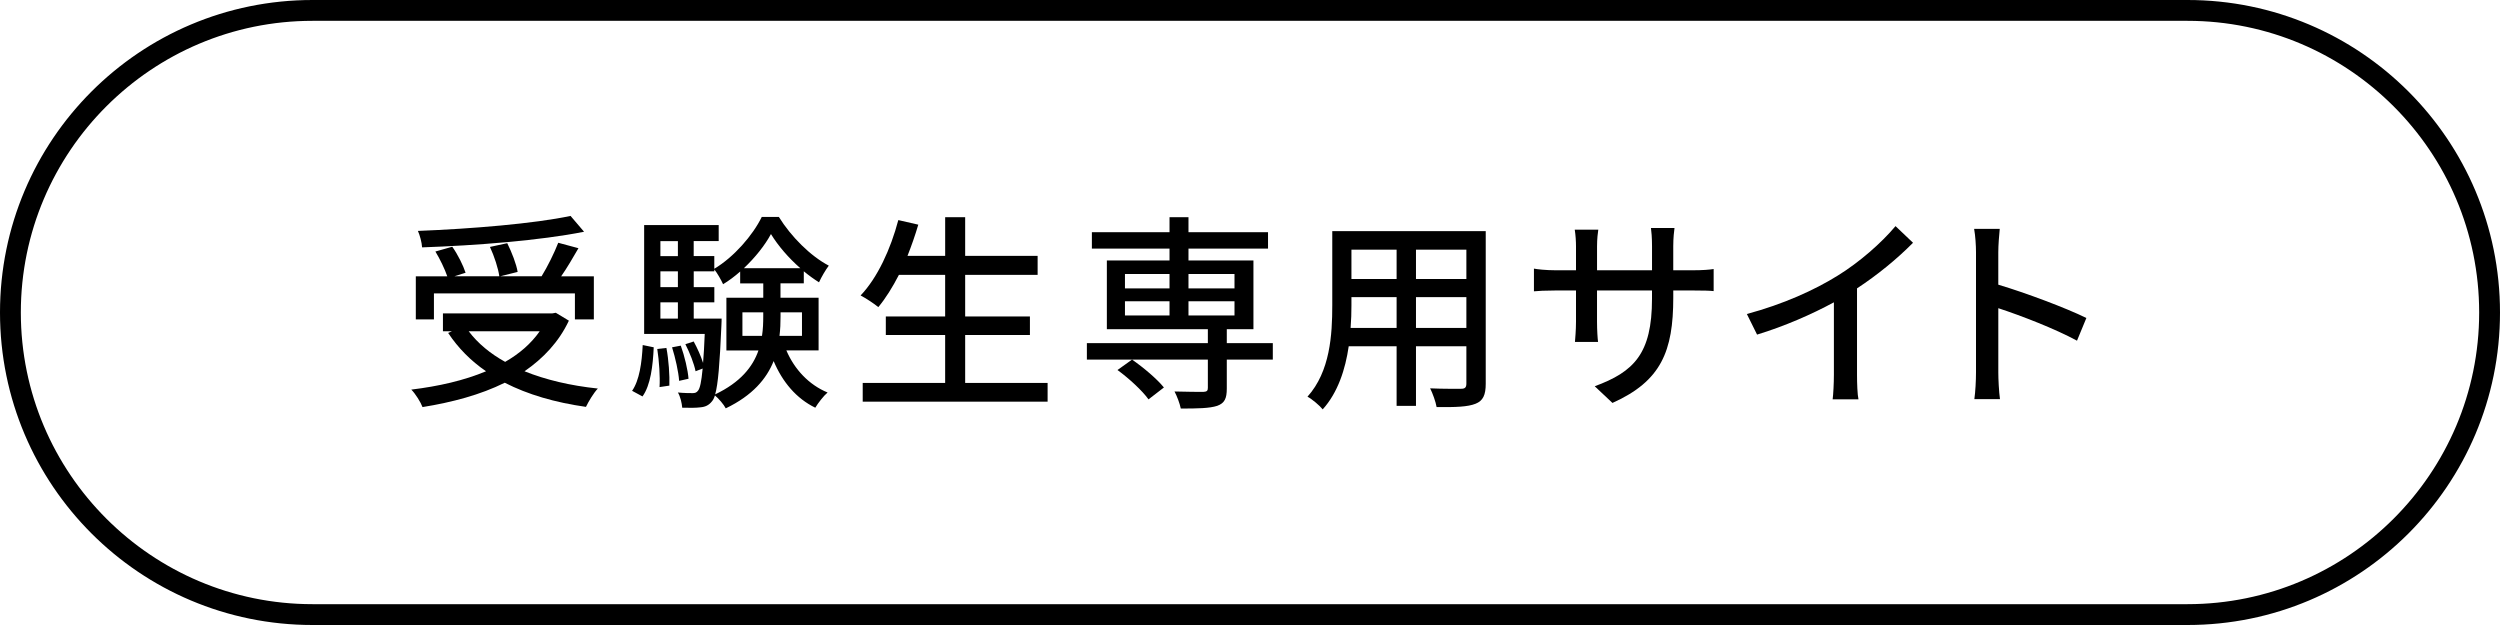 <?xml version="1.0" encoding="UTF-8"?>
<svg id="_レイヤー_2" data-name="レイヤー 2" xmlns="http://www.w3.org/2000/svg" viewBox="0 0 120 30">
  <g id="menu">
    <g>
      <g>
        <path d="M27.306,15.392c-.479,1.02-1.23,1.809-2.129,2.429,1.02.41,2.198.69,3.519.829-.2.21-.44.61-.57.88-1.478-.21-2.789-.59-3.898-1.159-1.168.58-2.527.94-3.947,1.169-.09-.239-.34-.64-.539-.839,1.318-.16,2.538-.44,3.588-.88-.731-.5-1.34-1.119-1.819-1.839l.18-.08h-.43v-.859h5.247l.17-.03.63.38ZM20.829,15.332h-.87v-2.069h1.51c-.12-.35-.35-.829-.57-1.19l.81-.23c.27.38.529.909.639,1.249l-.539.17h2.158c-.049-.37-.239-.959-.449-1.409l.83-.18c.219.44.44,1.01.499,1.379l-.839.21h1.988c.29-.47.609-1.119.8-1.609l.97.261c-.26.449-.55.949-.83,1.349h1.569v2.069h-.909v-1.25h-6.767v1.25ZM28.035,11.124c-2.099.42-5.178.659-7.775.75-.01-.231-.11-.59-.2-.79,2.568-.1,5.587-.35,7.326-.72l.649.76ZM22.498,15.901c.439.58,1.029,1.069,1.749,1.469.68-.39,1.239-.869,1.659-1.469h-3.408Z"/>
        <path d="M30.34,18.76c.35-.5.47-1.35.51-2.198l.529.109c-.04.89-.15,1.819-.539,2.358l-.5-.27ZM37.746,16.821c.389.909,1.079,1.648,1.978,2.019-.19.16-.46.51-.59.73-.91-.44-1.579-1.239-1.999-2.238-.34.849-1.009,1.648-2.299,2.269-.09-.18-.339-.47-.519-.62-.04.13-.09.22-.14.28-.15.19-.32.27-.55.29-.21.029-.54.029-.88.019-.019-.22-.09-.54-.209-.73.309.03.579.03.709.03.109,0,.189-.021.26-.12.09-.11.16-.41.22-1.06l-.34.13c-.069-.359-.28-.89-.489-1.299l.399-.13c.17.31.351.709.45,1.029.029-.37.06-.82.08-1.39h-2.908v-5.228h3.578v.77h-1.2v.719h.989v.61c.94-.56,1.85-1.609,2.279-2.489h.819c.59.95,1.519,1.879,2.398,2.339-.159.21-.35.54-.47.8-.24-.15-.489-.33-.73-.529v.579h-1.119v.69h1.829v2.529h-1.549ZM31.988,16.701c.11.579.16,1.329.141,1.809l-.471.07c.031-.5-.019-1.239-.109-1.829l.44-.05ZM31.699,11.574v.719h.84v-.719h-.84ZM31.699,13.023v.759h.84v-.759h-.84ZM31.699,15.292h.84v-.78h-.84v.78ZM32.598,18.28c-.029-.43-.18-1.1-.339-1.609l.419-.08c.181.5.34,1.17.371,1.589l-.451.101ZM34.637,15.292s0,.239-.01.34c-.08,1.839-.16,2.809-.299,3.298,1.219-.58,1.809-1.329,2.078-2.108h-1.539v-2.529h1.77v-.69h-1.109v-.569c-.26.23-.54.44-.82.609-.09-.2-.27-.519-.42-.71v.091h-.989v.759h.989v.73h-.989v.78h1.339ZM36.576,16.121c.05-.319.06-.63.06-.94v-.19h-1v1.129h.94ZM38.415,12.873c-.56-.489-1.069-1.079-1.409-1.639-.289.539-.76,1.129-1.299,1.639h2.708ZM37.466,14.992v.199c0,.31-.011.62-.05.93h1.079v-1.129h-1.029Z"/>
        <path d="M50.285,18.38v.899h-8.875v-.899h3.957v-2.299h-2.848v-.89h2.848v-1.998h-2.219c-.31.6-.639,1.129-.989,1.549-.19-.16-.6-.43-.85-.56.81-.85,1.44-2.219,1.81-3.618l.959.22c-.15.51-.33,1.02-.519,1.499h1.809v-1.858h.96v1.858h3.478v.91h-3.478v1.998h3.108v.89h-3.108v2.299h3.958Z"/>
        <path d="M61.095,17.261h-2.209v1.389c0,.471-.1.7-.46.83-.369.12-.93.13-1.748.13-.051-.25-.181-.59-.301-.819.6.019,1.22.019,1.39.019.159-.01.21-.05.21-.19v-1.359h-5.807v-.79h5.807v-.669h-4.848v-3.299h3.008v-.569h-3.727v-.79h3.727v-.719h.91v.719h3.818v.79h-3.818v.569h3.118v3.299h-1.279v.669h2.209v.79ZM55.128,19.17c-.29-.41-.94-1.01-1.489-1.409l.699-.5c.551.38,1.21.94,1.529,1.339l-.739.57ZM53.998,13.843h2.139v-.69h-2.139v.69ZM53.998,15.142h2.139v-.68h-2.139v.68ZM57.047,13.153v.69h2.209v-.69h-2.209ZM59.256,14.462h-2.209v.68h2.209v-.68Z"/>
        <path d="M71.315,18.42c0,.54-.13.819-.489.96-.371.149-.95.17-1.869.159-.041-.25-.19-.659-.31-.899.641.03,1.3.021,1.489.021.181,0,.25-.06.25-.25v-1.789h-2.419v2.858h-.93v-2.858h-2.299c-.159,1.1-.519,2.219-1.248,3.028-.141-.18-.52-.5-.731-.609,1.09-1.21,1.19-2.978,1.19-4.388v-3.559h7.366v7.326ZM67.037,15.741v-1.478h-2.168v.399c0,.34-.01.71-.04,1.079h2.208ZM64.869,11.983v1.409h2.168v-1.409h-2.168ZM70.386,11.983h-2.419v1.409h2.419v-1.409ZM70.386,15.741v-1.478h-2.419v1.478h2.419Z"/>
        <path d="M77.397,19.34l-.85-.8c1.869-.69,2.749-1.549,2.749-4.198v-.399h-2.639v1.499c0,.41.029.83.05.97h-1.109c.01-.14.05-.55.05-.97v-1.499h-.98c-.47,0-.88.021-1.039.04v-1.09c.13.03.579.08,1.039.08h.98v-1.149c0-.249-.019-.539-.06-.799h1.13c-.021.13-.06.43-.06.799v1.149h2.639v-1.159c0-.399-.03-.73-.051-.869h1.13c-.021.149-.06.47-.06.869v1.159h.94c.489,0,.809-.029.999-.06v1.06c-.159-.021-.51-.03-.989-.03h-.949v.34c0,2.579-.58,4.008-2.919,5.058Z"/>
        <path d="M88.207,13.232c1.039-.64,2.099-1.568,2.778-2.378l.84.799c-.76.769-1.699,1.54-2.688,2.189v4.147c0,.41.019.96.07,1.18h-1.24c.03-.22.06-.769.06-1.18v-3.478c-1.05.57-2.369,1.149-3.688,1.55l-.49-.989c1.749-.47,3.248-1.149,4.357-1.84Z"/>
        <path d="M94.848,12.104c0-.32-.029-.779-.09-1.119h1.23c-.031.329-.07.769-.07,1.119v1.56c1.329.399,3.228,1.109,4.228,1.599l-.45,1.09c-1.049-.57-2.678-1.2-3.777-1.56v3.088c0,.31.029.92.08,1.279h-1.23c.05-.35.079-.889.079-1.279v-5.776Z"/>
      </g>
      <path d="M105,1c7.72,0,14,6.28,14,14s-6.28,14-14,14H15c-7.72,0-14-6.28-14-14S7.28,1,15,1h90M105,0H15C6.716,0,0,6.716,0,15s6.716,15,15,15h90c8.284,0,15-6.716,15-15S113.284,0,105,0h0Z"/>
    </g>
  </g>
</svg>